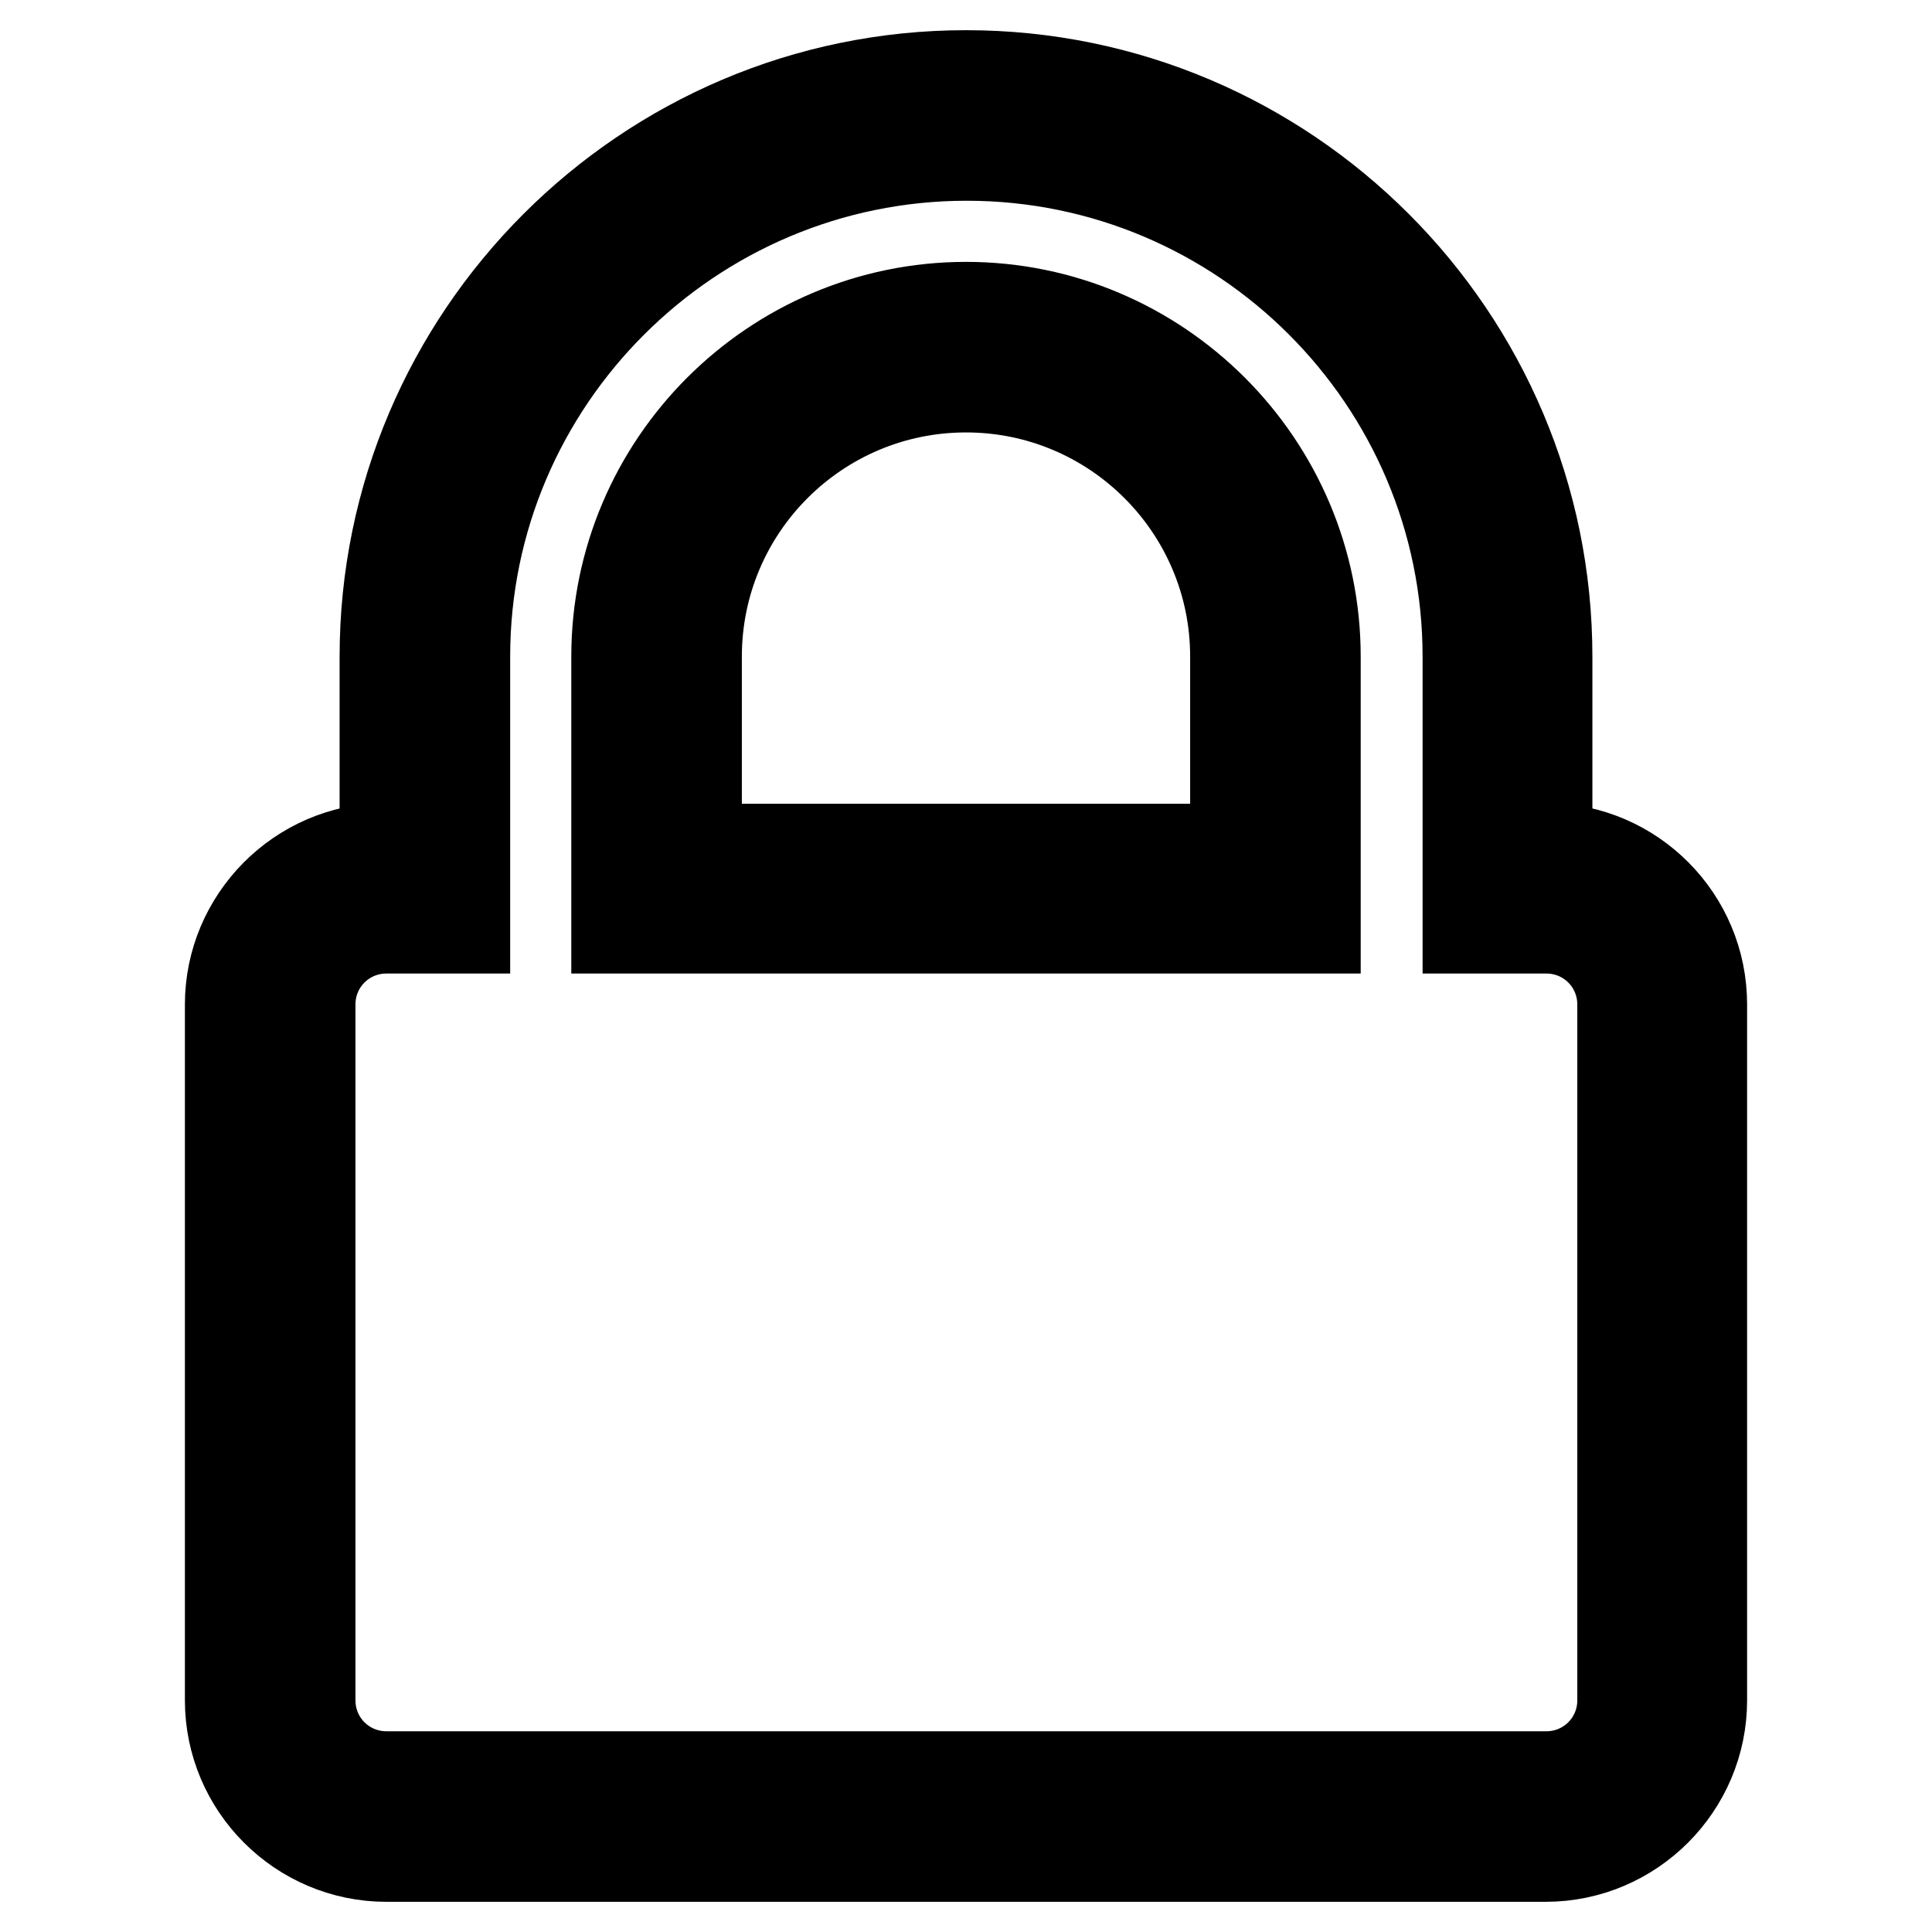 <?xml version="1.0" encoding="utf-8"?>
<!-- Svg Vector Icons : http://www.onlinewebfonts.com/icon -->
<!DOCTYPE svg PUBLIC "-//W3C//DTD SVG 1.1//EN" "http://www.w3.org/Graphics/SVG/1.1/DTD/svg11.dtd">
<svg version="1.1" xmlns="http://www.w3.org/2000/svg" xmlns:xlink="http://www.w3.org/1999/xlink" x="0px" y="0px" viewBox="0 0 256 256" enable-background="new 0 0 256 256" xml:space="preserve">
<g> <path stroke-width="12" fill-opacity="0" stroke="#000000"  d="M204.8,246H51.2c-11.4,0-20.7-9.3-20.7-20.7v-92.2c0-11.3,9.2-20.6,20.5-20.7V87c0-42.4,34.6-77,77-77 c42.5,0,77,34.6,77,77v25.4c11.3,0.1,20.5,9.3,20.5,20.7v92.2C225.5,236.7,216.2,246,204.8,246z M51.2,123 c-5.6,0-10.1,4.5-10.1,10.1v92.2c0,5.6,4.5,10.1,10.1,10.1h153.7c5.6,0,10.1-4.5,10.1-10.1v-92.2c0-5.6-4.5-10.1-10.1-10.1h-10.4 V87c0-36.6-29.8-66.4-66.4-66.4S61.6,50.4,61.6,87v36H51.2z M174.3,123H81.7V87c0-25.5,20.8-46.3,46.3-46.3 c25.5,0,46.3,20.8,46.3,46.3V123z M92.3,112.5h71.4V87c0-19.7-16-35.7-35.7-35.7c-19.7,0-35.7,16-35.7,35.7L92.3,112.5L92.3,112.5z "/></g>
</svg>